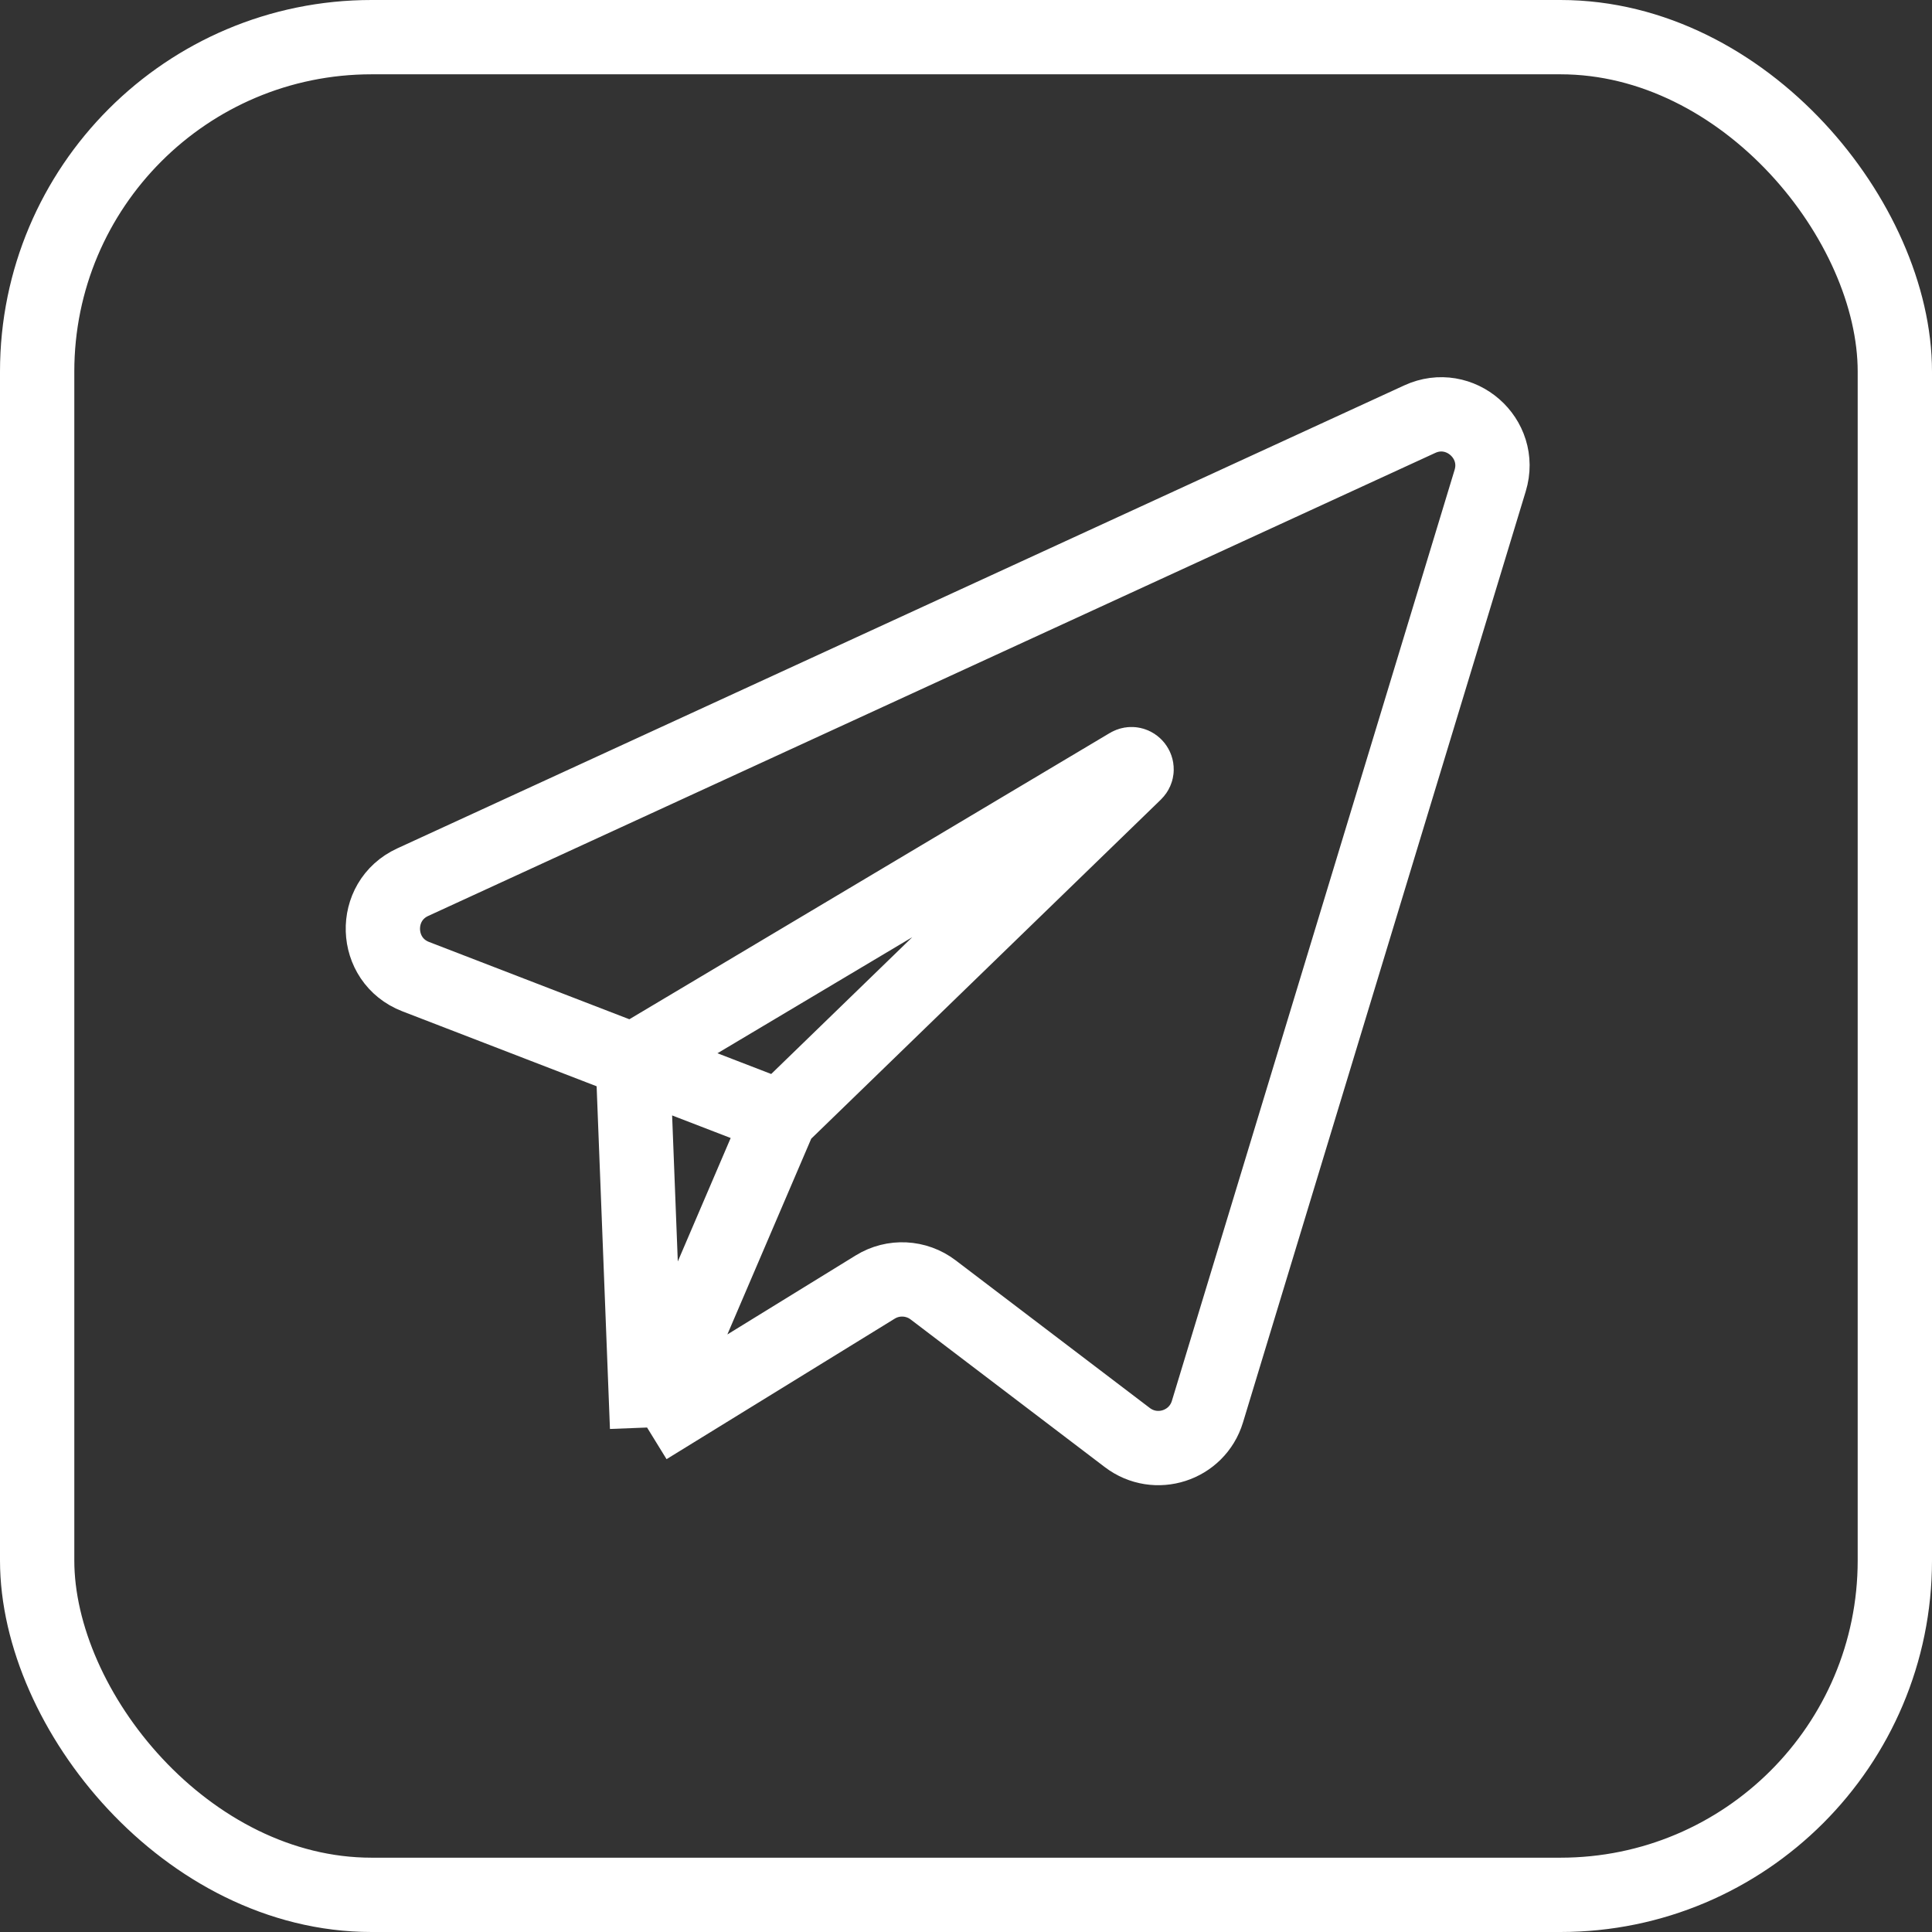<?xml version="1.0" encoding="UTF-8"?> <svg xmlns="http://www.w3.org/2000/svg" width="26" height="26" viewBox="0 0 26 26" fill="none"><rect x="0" y="0" width="26" height="26" fill="#333333" stroke="none"/> <mask id="mask0_196_643" style="mask-type:alpha" maskUnits="userSpaceOnUse" x="0" y="0" width="26" height="26"> <rect width="26" height="26" rx="5" fill="#D9D9D9"></rect> </mask> <g mask="url(#mask0_196_643)"> <path d="M8.516 14.271L10.497 15.035M8.516 14.271L15.191 10.294C15.261 10.252 15.333 10.345 15.274 10.402L10.497 15.035M8.516 14.271L8.708 19.211M10.497 15.035L5.594 13.143C5.025 12.923 5 12.127 5.554 11.872L19.106 5.641C19.646 5.392 20.227 5.899 20.054 6.468L16.249 18.998C16.109 19.458 15.554 19.637 15.171 19.346L12.558 17.359C12.331 17.186 12.021 17.171 11.779 17.32L8.708 19.211M10.497 15.035L8.708 19.211" stroke="white"></path> </g> <rect x="0.5" y="0.5" width="25" height="25" rx="4.5" stroke="white"></rect> </svg> 